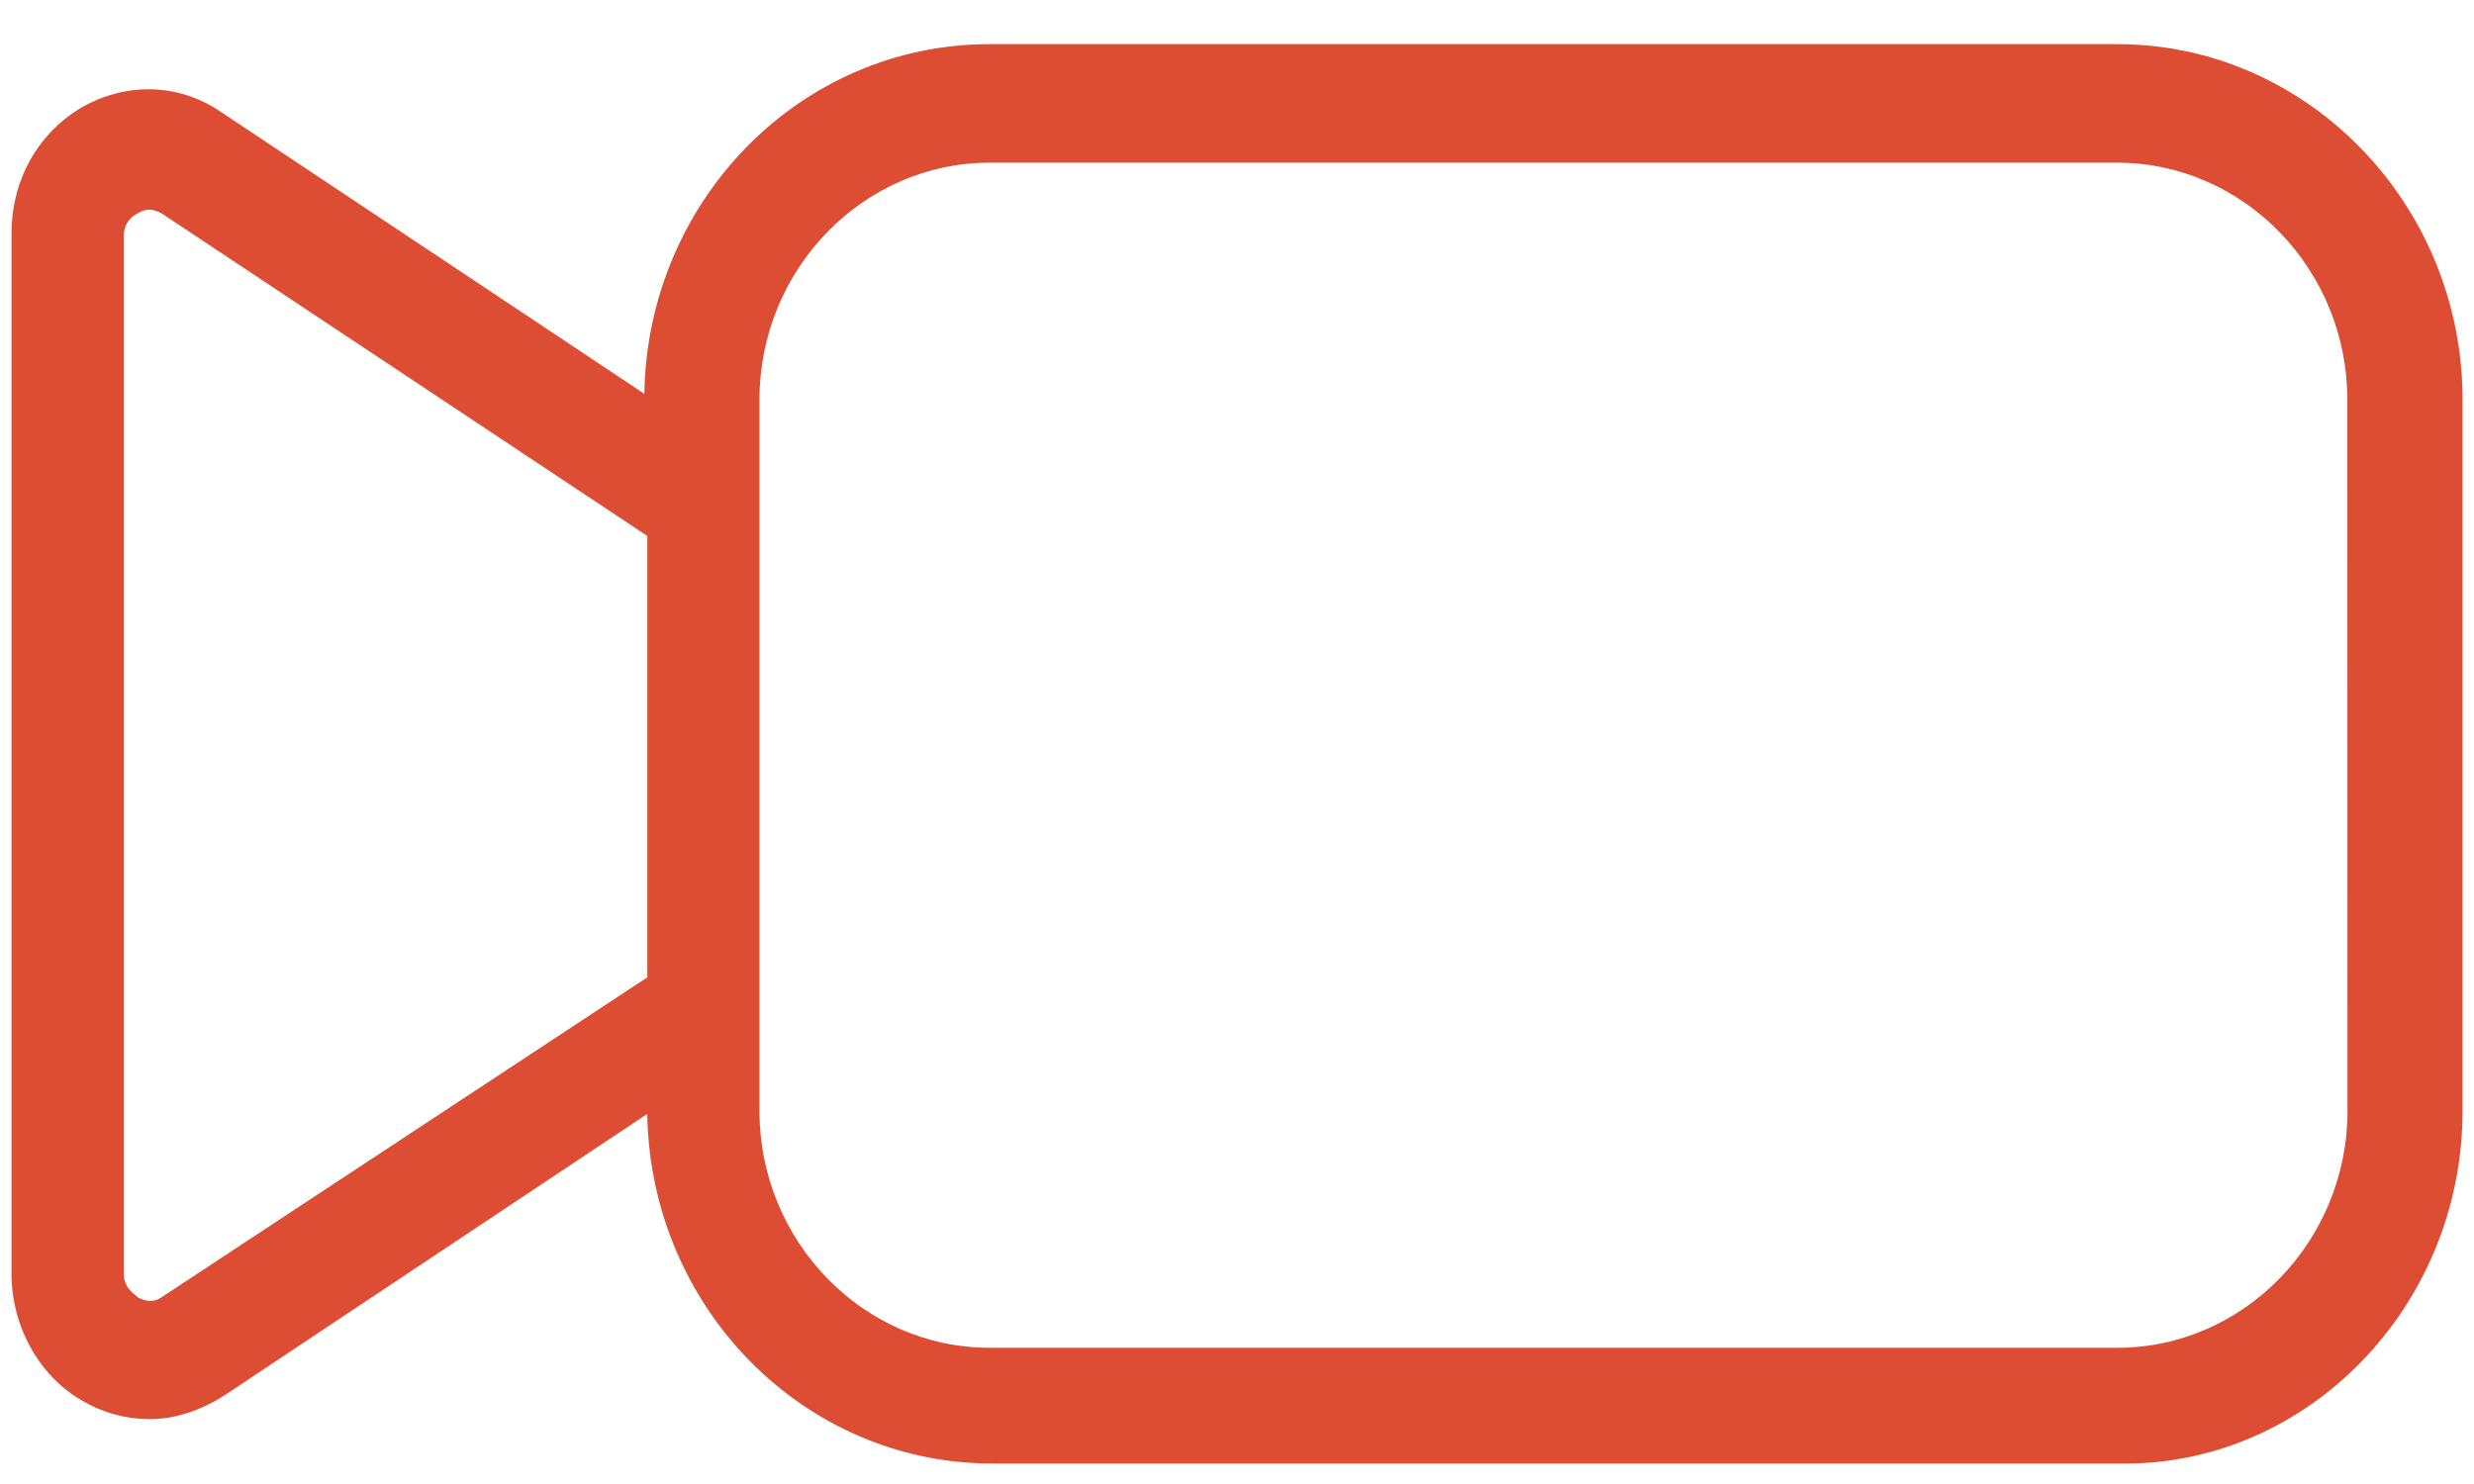 <svg width="40" height="24" viewBox="0 0 40 24" xmlns="http://www.w3.org/2000/svg"><title>1F807716-1738-4DA6-8667-6E02EF7C3EB1</title><path d="M39.815 17.964v-11.5c0-3.163-2.511-5.75-5.582-5.75H16c-3.071 0-5.534 2.54-5.582 5.655L3.581 1.816c-.697-.479-1.535-.479-2.233-.095-.744.43-1.162 1.198-1.162 2.06v16.82c0 .863.465 1.678 1.162 2.061.326.191.698.289 1.07.289.418 0 .838-.145 1.21-.384l6.837-4.552c.048 3.114 2.511 5.654 5.582 5.654h18.232c3.023.045 5.536-2.541 5.536-5.705zm-37.21 3.02c-.14.095-.28.048-.372 0-.047-.05-.232-.145-.232-.385V3.83c0-.24.14-.336.232-.384.093-.049.185-.096.373 0l7.86 5.222v7.138l-7.86 5.178zm35.35-3.02c0 2.108-1.676 3.833-3.722 3.833H16c-2.046 0-3.721-1.725-3.721-3.833v-11.5c0-2.108 1.675-3.833 3.72-3.833h18.233c2.045 0 3.72 1.725 3.72 3.833l.002 11.5z" fill="#DC4D33" fill-rule="nonzero"/></svg>